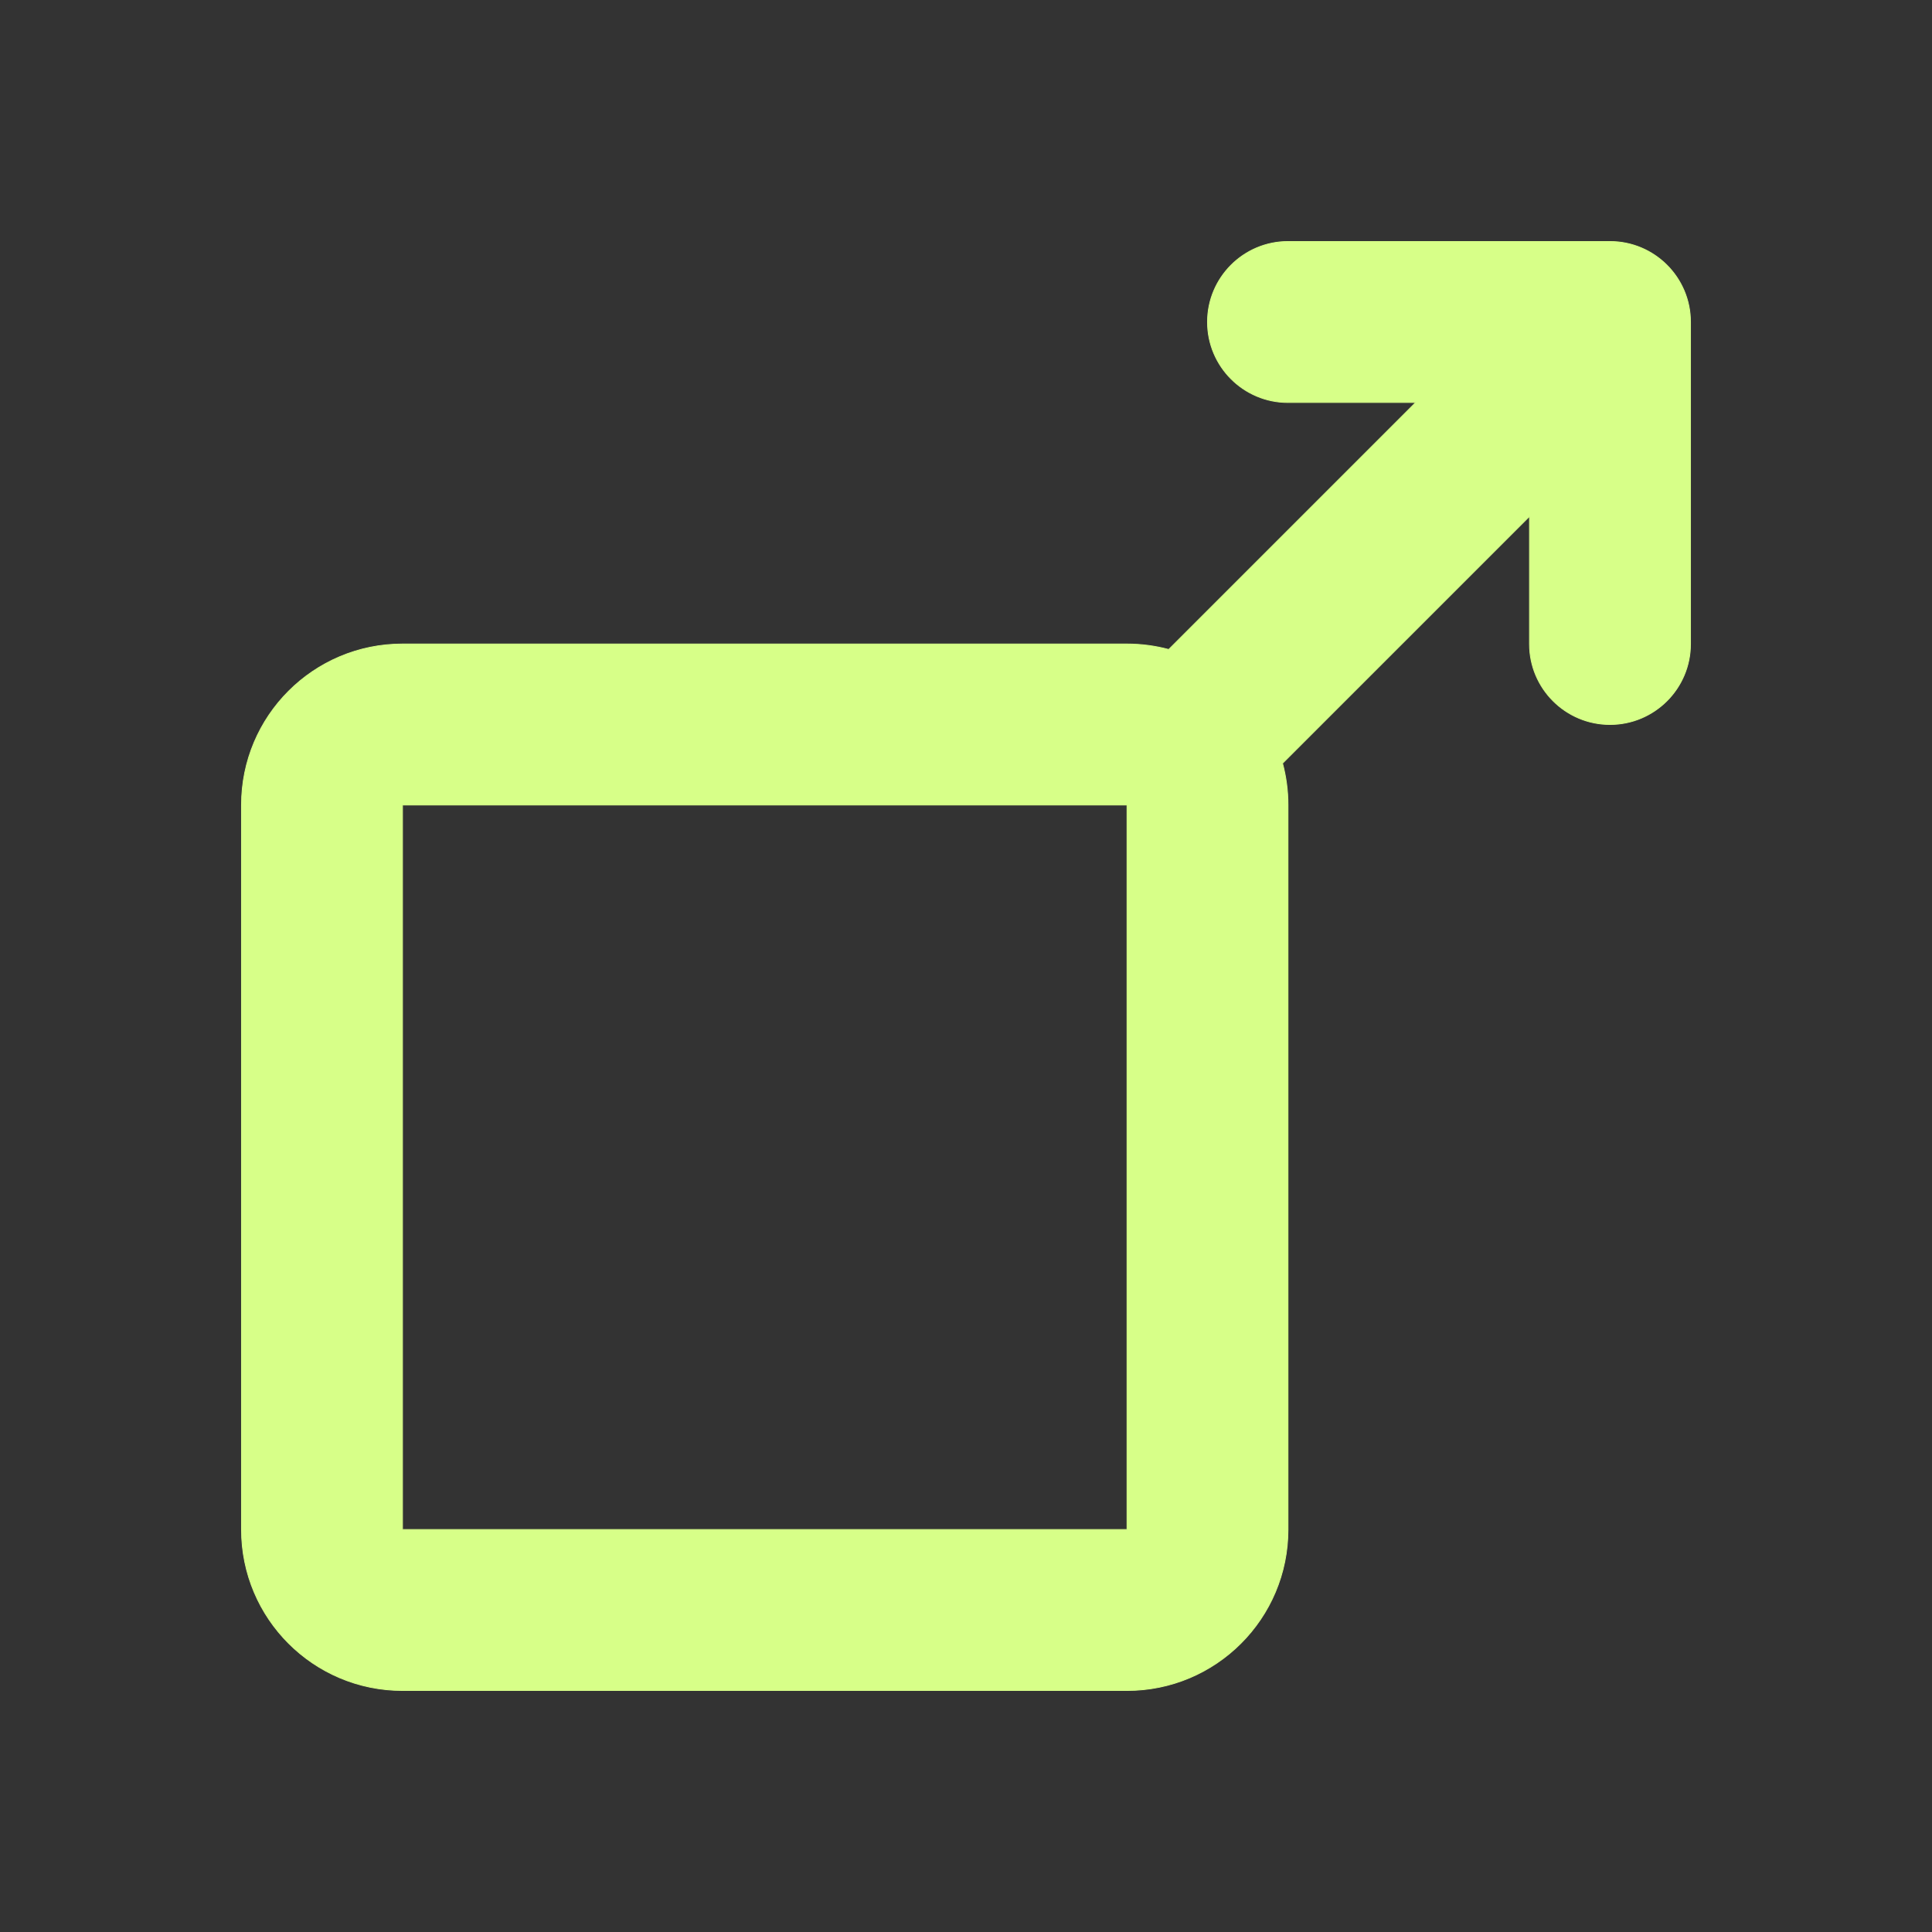 <?xml version="1.0" encoding="UTF-8"?>
<svg width="100px" height="100px" viewBox="0 0 24 24" fill="none" xmlns="http://www.w3.org/2000/svg" stroke="#D7FF88" stroke-width="0.01"><rect x="0" y="0" width="24" height="24" fill="#333333" stroke="none"/><g id="SVGRepo_bgCarrier" stroke-width="0"/><g id="SVGRepo_tracerCarrier" stroke-linecap="round" stroke-linejoin="round"/><g id="SVGRepo_iconCarrier"> <path fill-rule="evenodd" clip-rule="evenodd" d="M15.932 9.482C15.976 9.647 16 9.821 16 10V19C16 20.105 15.105 21 14 21H5C3.895 21 3 20.105 3 19V10C3 8.895 3.895 8 5 8H14C14.179 8 14.353 8.024 14.518 8.068L17.586 5H16C15.448 5 15 4.552 15 4C15 3.448 15.448 3 16 3H20C20.552 3 21 3.448 21 4V8C21 8.552 20.552 9 20 9C19.448 9 19 8.552 19 8V6.414L15.932 9.482ZM14 19H5V10H14V19Z" fill="#D7FF88"/> </g></svg>